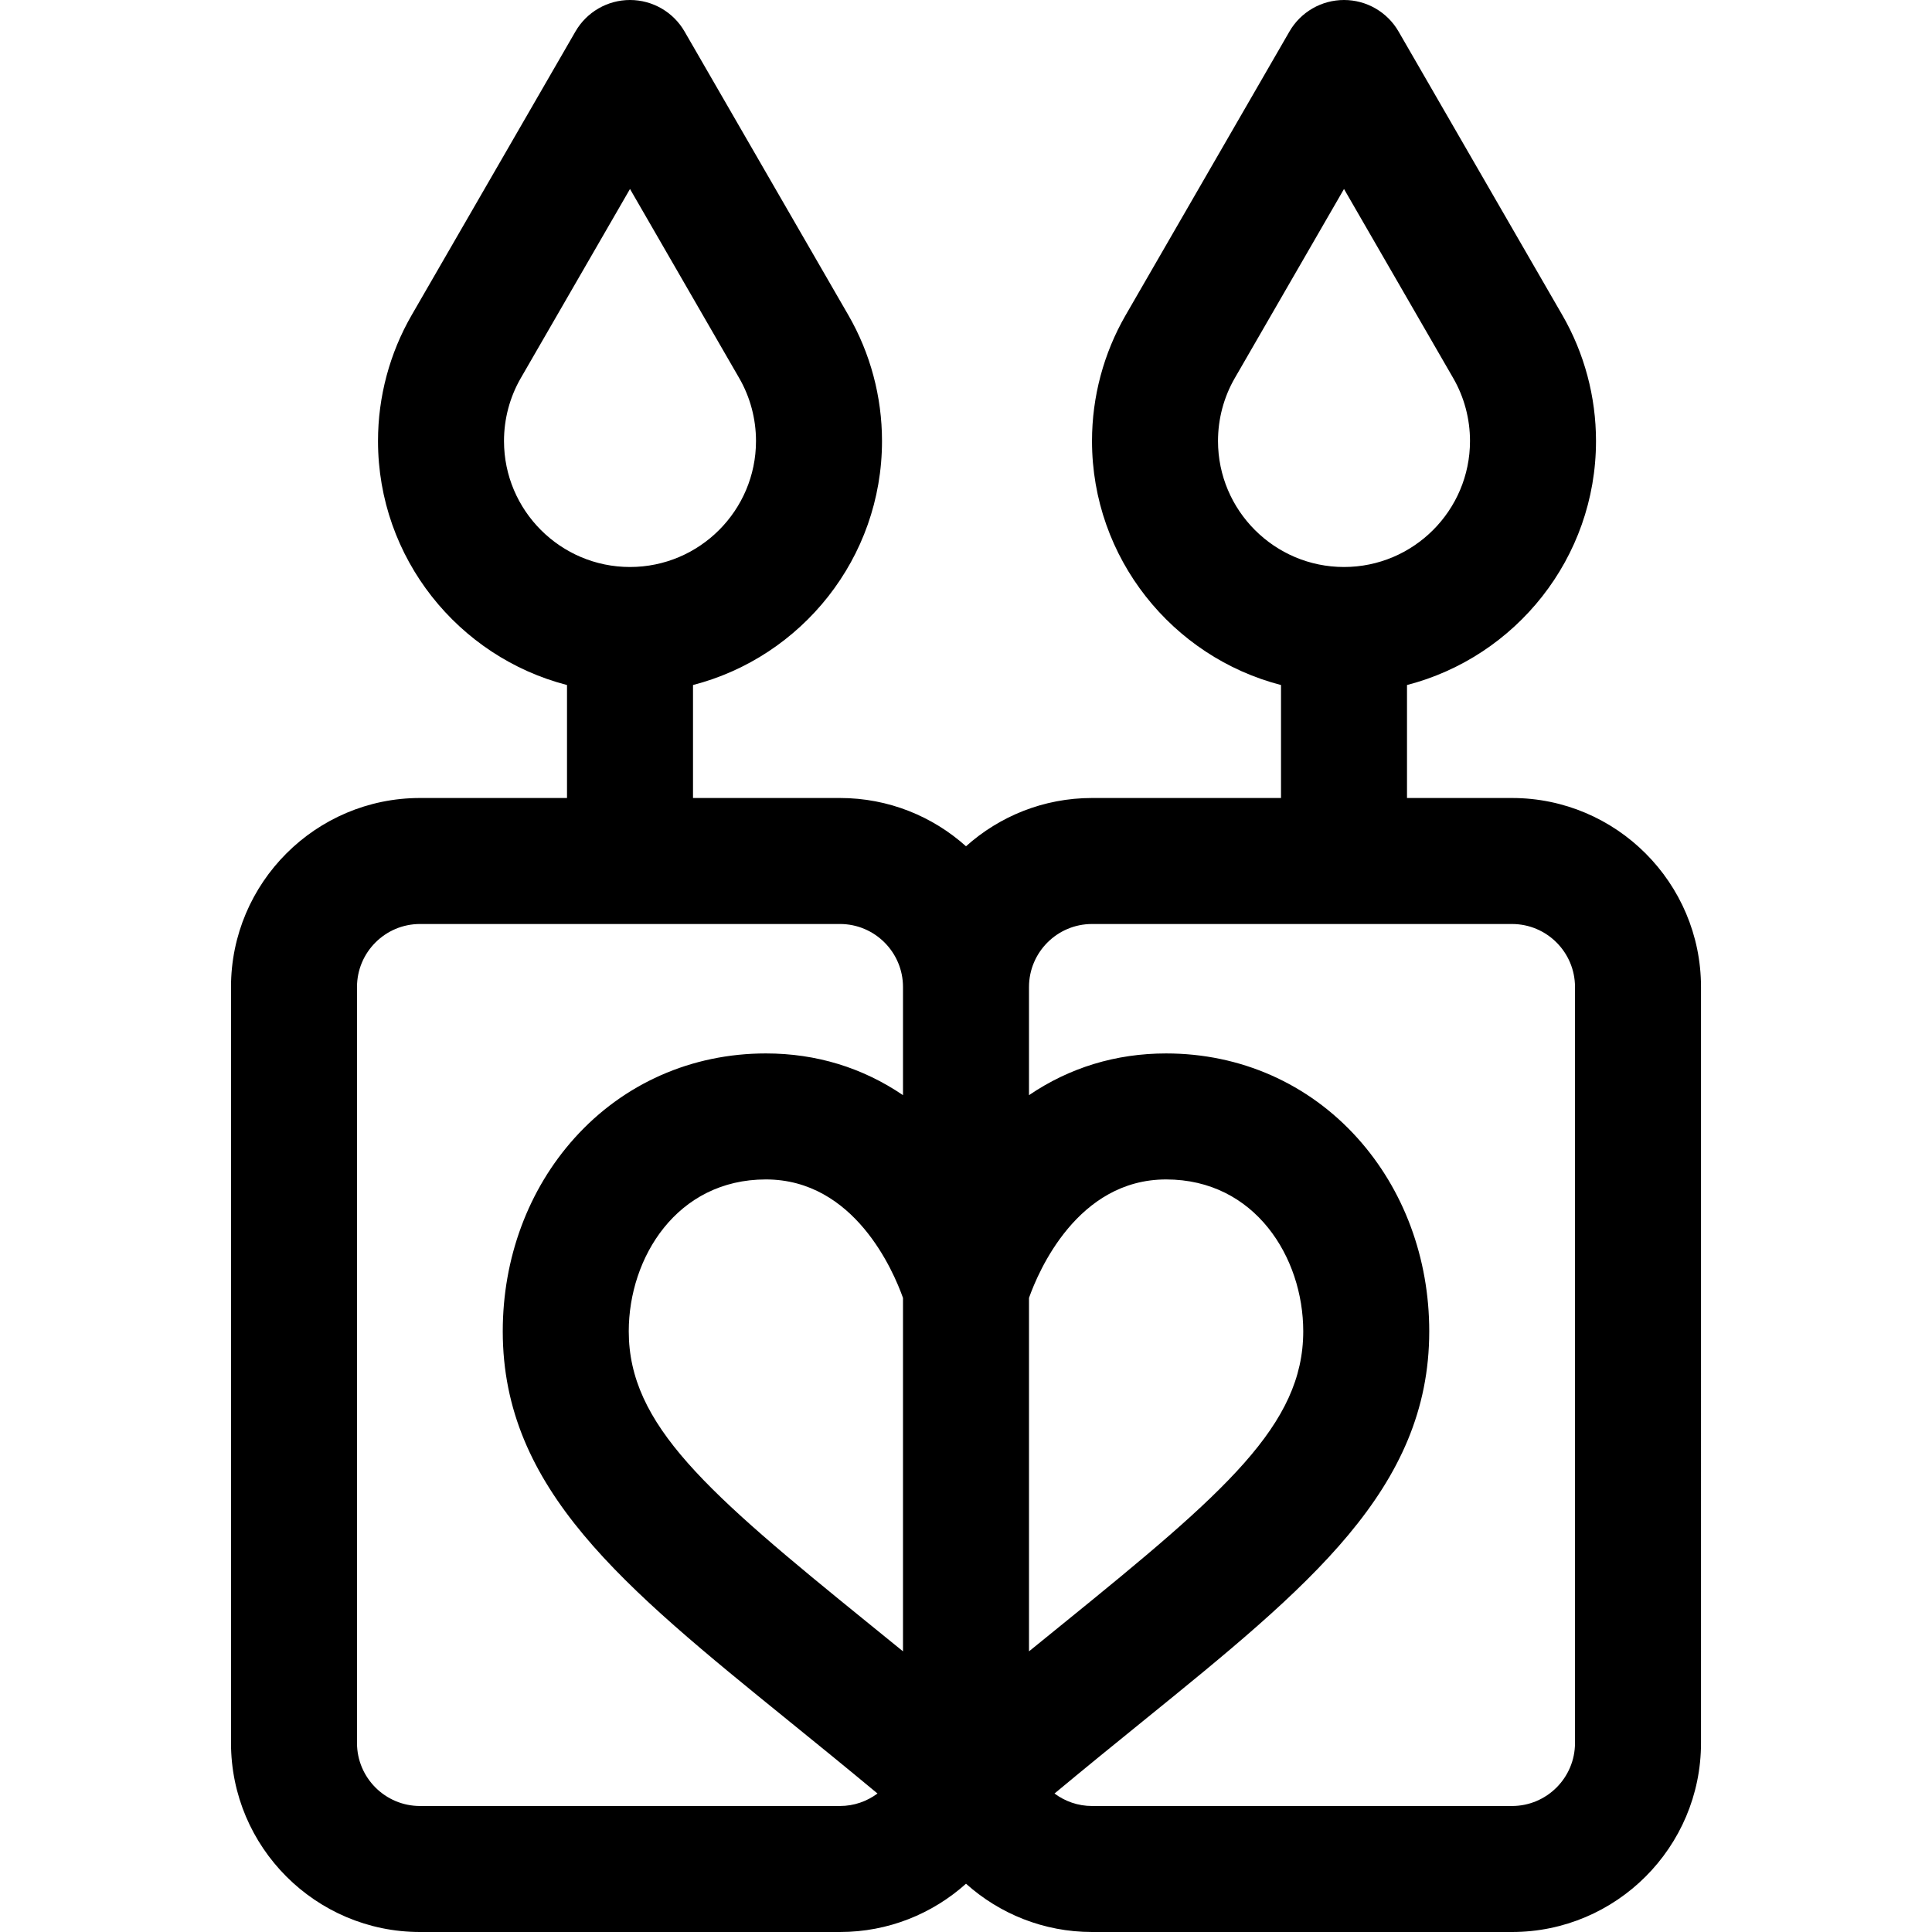 <?xml version="1.0" encoding="iso-8859-1"?>
<!-- Uploaded to: SVG Repo, www.svgrepo.com, Generator: SVG Repo Mixer Tools -->
<svg fill="#000000" height="800px" width="800px" version="1.1" id="Layer_1" xmlns="http://www.w3.org/2000/svg" xmlns:xlink="http://www.w3.org/1999/xlink" 
	 viewBox="0 0 512 512" xml:space="preserve">
<g>
	<g>
		<path d="M400.696,211.478H372.87v-29.94c28.771-7.432,50.087-33.608,50.087-64.669c0-11.721-3.084-23.258-8.921-33.362v0.002
			L370.631,8.347C367.649,3.181,362.138,0,356.174,0s-11.475,3.181-14.457,8.347l-43.404,75.16
			c-5.837,10.104-8.921,21.641-8.921,33.362c0,31.061,21.316,57.237,50.087,64.669v29.94h-50.087
			c-12.819,0-24.523,4.846-33.391,12.794c-8.869-7.948-20.572-12.794-33.391-12.794h-38.957v-29.94
			c28.771-7.432,50.087-33.608,50.087-64.669c0-11.721-3.084-23.258-8.921-33.362v0.002L181.414,8.347
			C178.432,3.181,172.92,0,166.957,0s-11.475,3.181-14.457,8.347l-43.404,75.16c-5.837,10.104-8.921,21.641-8.921,33.362
			c0,31.061,21.316,57.237,50.087,64.669v29.94h-38.956c-27.618,0-50.087,22.469-50.087,50.087v200.348
			c0,27.618,22.469,50.087,50.087,50.087h111.304c12.819,0,24.523-4.846,33.391-12.794c8.869,7.948,20.572,12.794,33.391,12.794
			h111.304c27.618,0,50.087-22.469,50.087-50.087V261.565C450.783,233.947,428.314,211.478,400.696,211.478z M133.565,116.87
			c0-5.866,1.537-11.627,4.444-16.662l28.947-50.126l28.947,50.126v0.002c2.907,5.033,4.444,10.794,4.444,16.66
			c0,18.412-14.979,33.391-33.391,33.391C148.545,150.261,133.565,135.282,133.565,116.87z M239.304,437.624
			c-3.15-2.566-6.21-5.047-9.163-7.441c-42.896-34.775-63.514-52.59-63.514-77.38c0-19.507,12.735-40.241,36.339-40.241
			c23.44,0,33.783,24.213,36.338,31.401V437.624z M239.304,290.225c-10.713-7.276-22.974-11.054-36.338-11.054
			c-19.689,0-37.695,7.962-50.704,22.419c-12.269,13.638-19.027,31.826-19.027,51.214c0,41.805,31.827,67.606,75.877,103.317
			c7.248,5.877,15.152,12.288,23.431,19.178c-2.78,2.069-6.211,3.309-9.935,3.309H111.304c-9.206,0-16.696-7.49-16.696-16.696
			V261.565c0-9.206,7.49-16.696,16.696-16.696h111.304c9.206,0,16.696,7.49,16.696,16.696V290.225z M322.783,116.87
			c0-5.866,1.537-11.627,4.444-16.662l28.947-50.126l28.947,50.126v0.002c2.907,5.033,4.444,10.794,4.444,16.66
			c0,18.412-14.979,33.391-33.391,33.391C337.762,150.261,322.783,135.282,322.783,116.87z M417.391,461.913
			c0,9.206-7.49,16.696-16.696,16.696H289.391c-3.724,0-7.156-1.241-9.935-3.309c8.279-6.89,16.183-13.301,23.431-19.178
			c44.05-35.711,75.877-61.513,75.877-103.317c0-19.388-6.757-37.576-19.027-51.214c-13.008-14.456-31.014-22.419-50.704-22.419
			c-13.364,0-25.624,3.778-36.338,11.054v-28.66c0-9.206,7.49-16.696,16.696-16.696h111.304c9.206,0,16.696,7.49,16.696,16.696
			V461.913z M272.696,437.624v-93.672c2.483-7.007,12.817-31.389,36.338-31.389c23.603,0,36.339,20.734,36.339,40.241
			c0,24.789-20.618,42.604-63.514,77.38C278.905,432.578,275.846,435.059,272.696,437.624z"/>
	</g>
</g>
</svg>